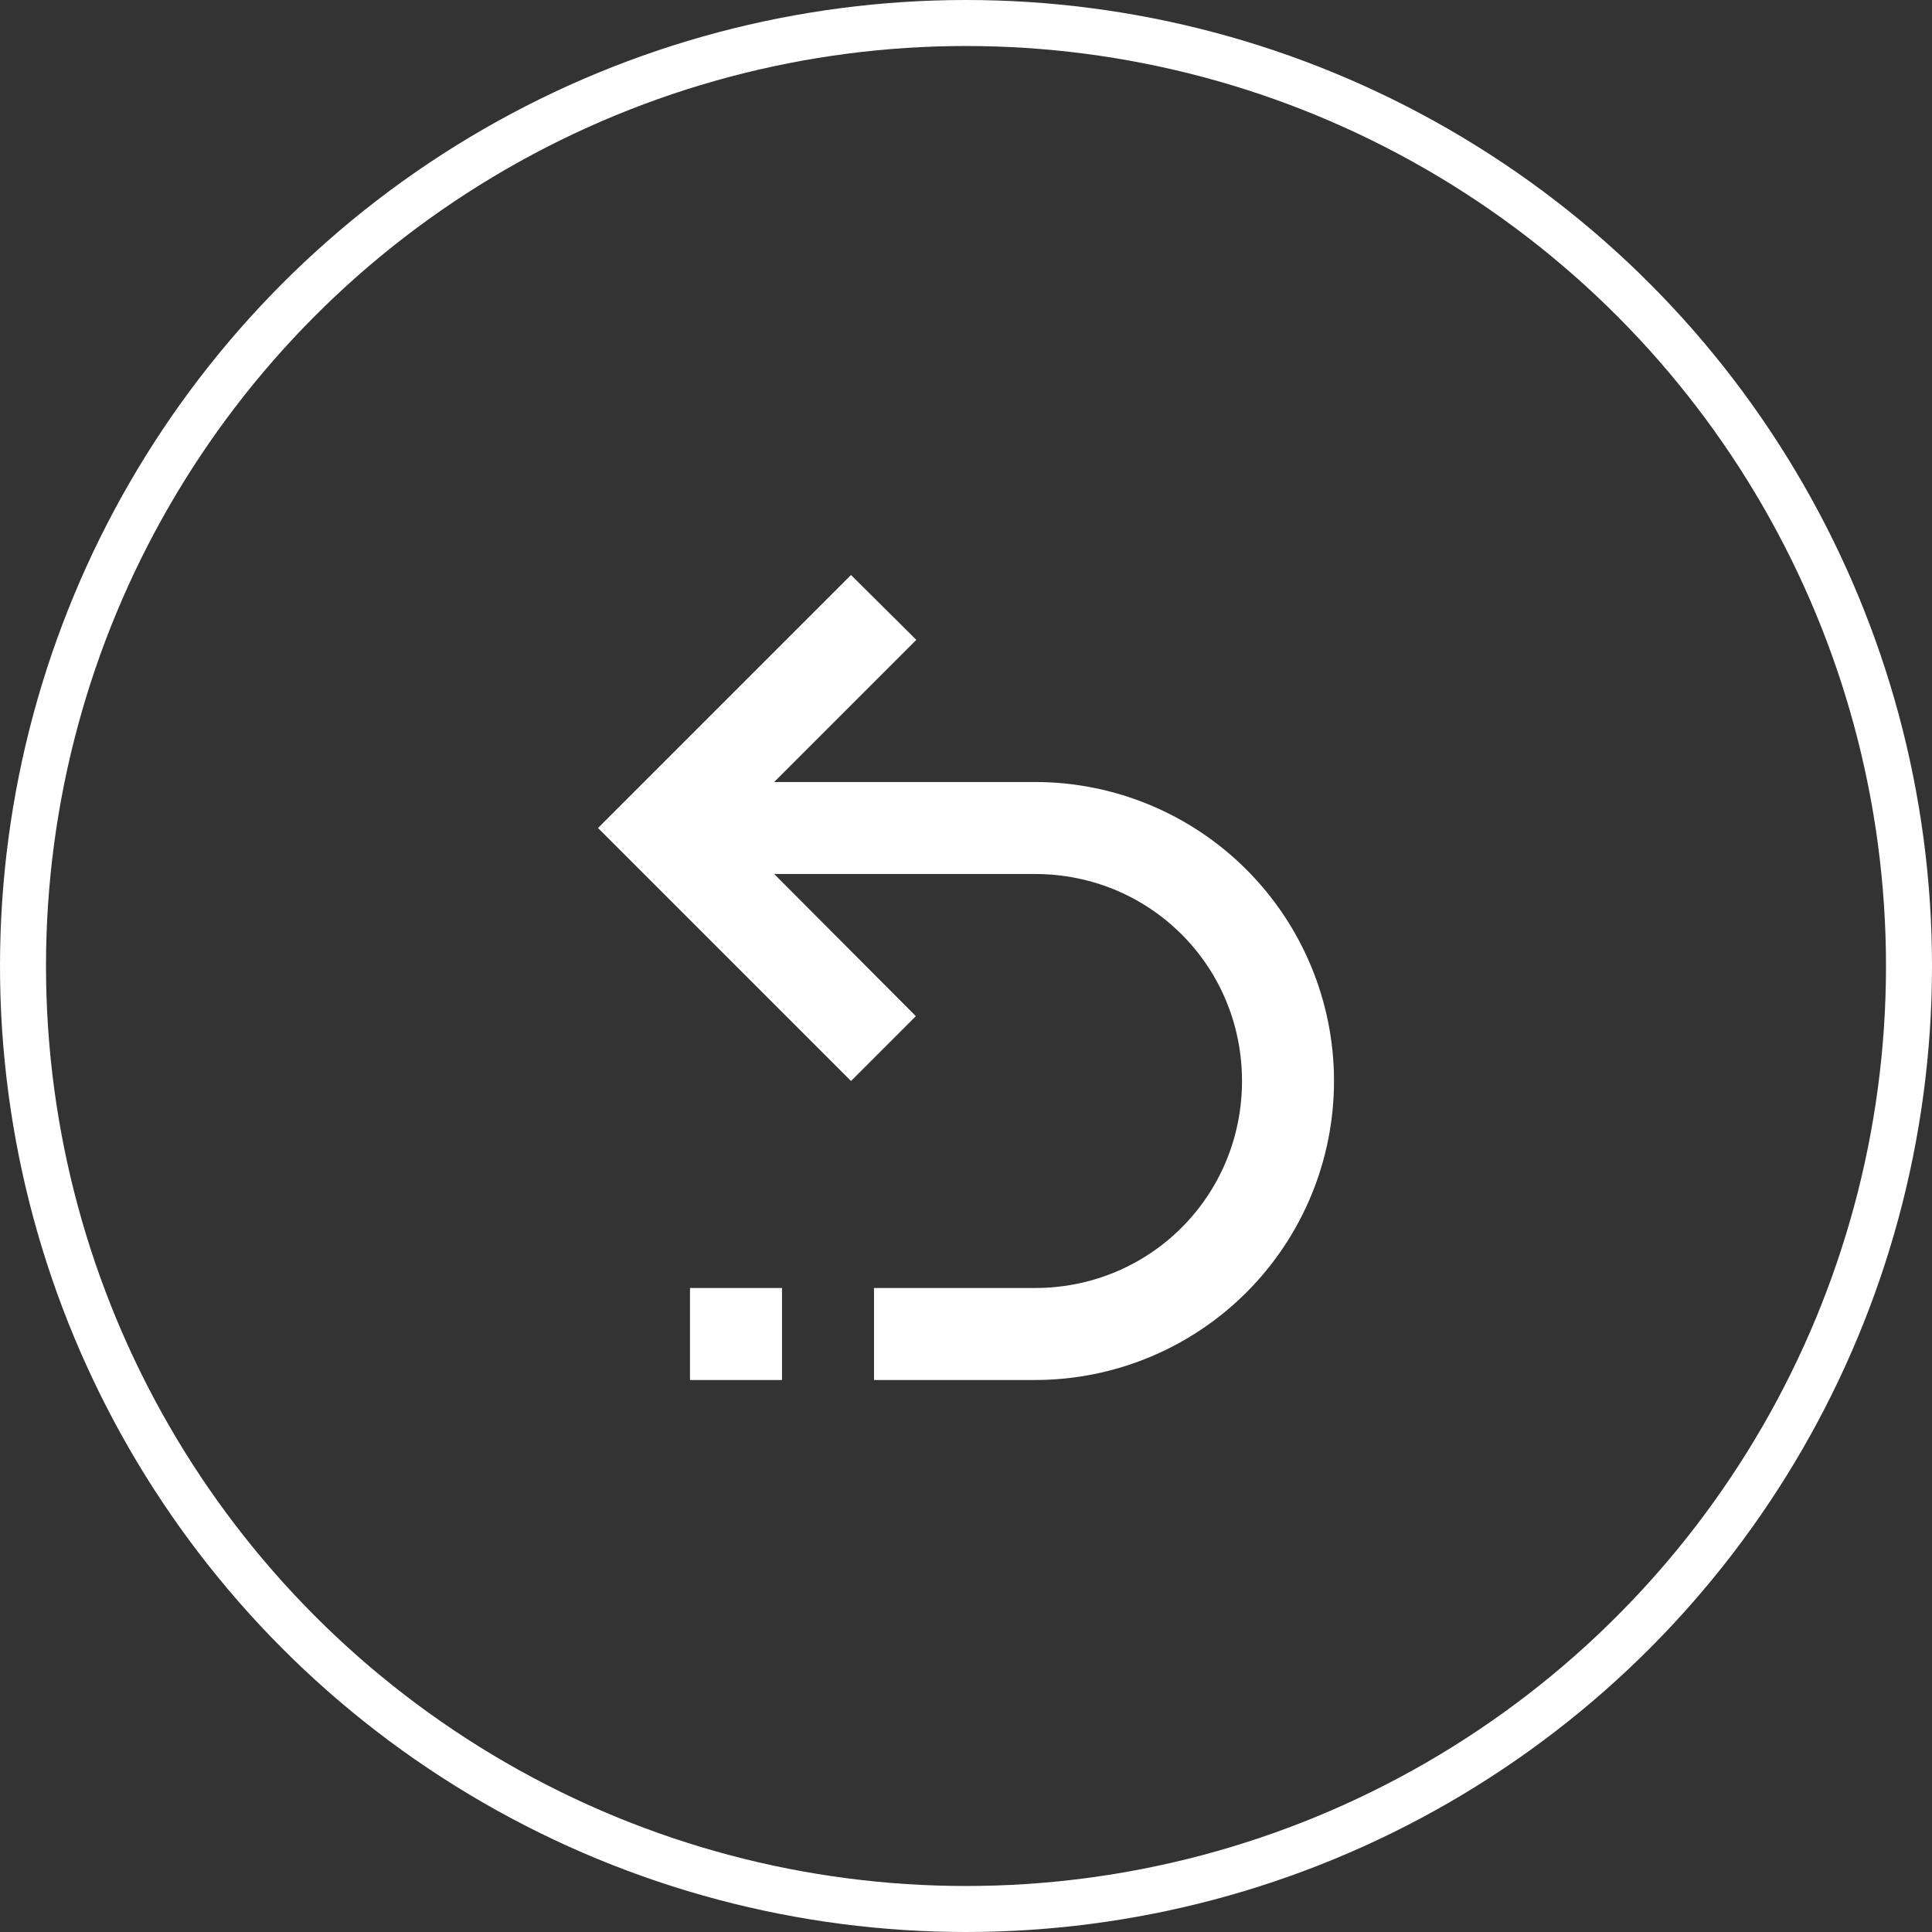 <svg width="42" height="42" viewBox="0 0 42 42" fill="none" xmlns="http://www.w3.org/2000/svg">
<rect x="0" y="0" width="42" height="42" fill="#333333" stroke="none"/>
<path d="M22.5 17C24.224 17 25.877 17.685 27.096 18.904C28.315 20.123 29 21.776 29 23.5C29 25.224 28.315 26.877 27.096 28.096C25.877 29.315 24.224 30 22.5 30H19V28H22.5C25 28 27 26 27 23.5C27 21 25 19 22.5 19H16.83L19.91 22.09L18.5 23.5L13 18L18.5 12.5L19.92 13.91L16.83 17H22.5ZM15 28H17V30H15V28Z" fill="white"/>
<circle cx="21" cy="21" r="20.5" stroke="white"/>
</svg>
